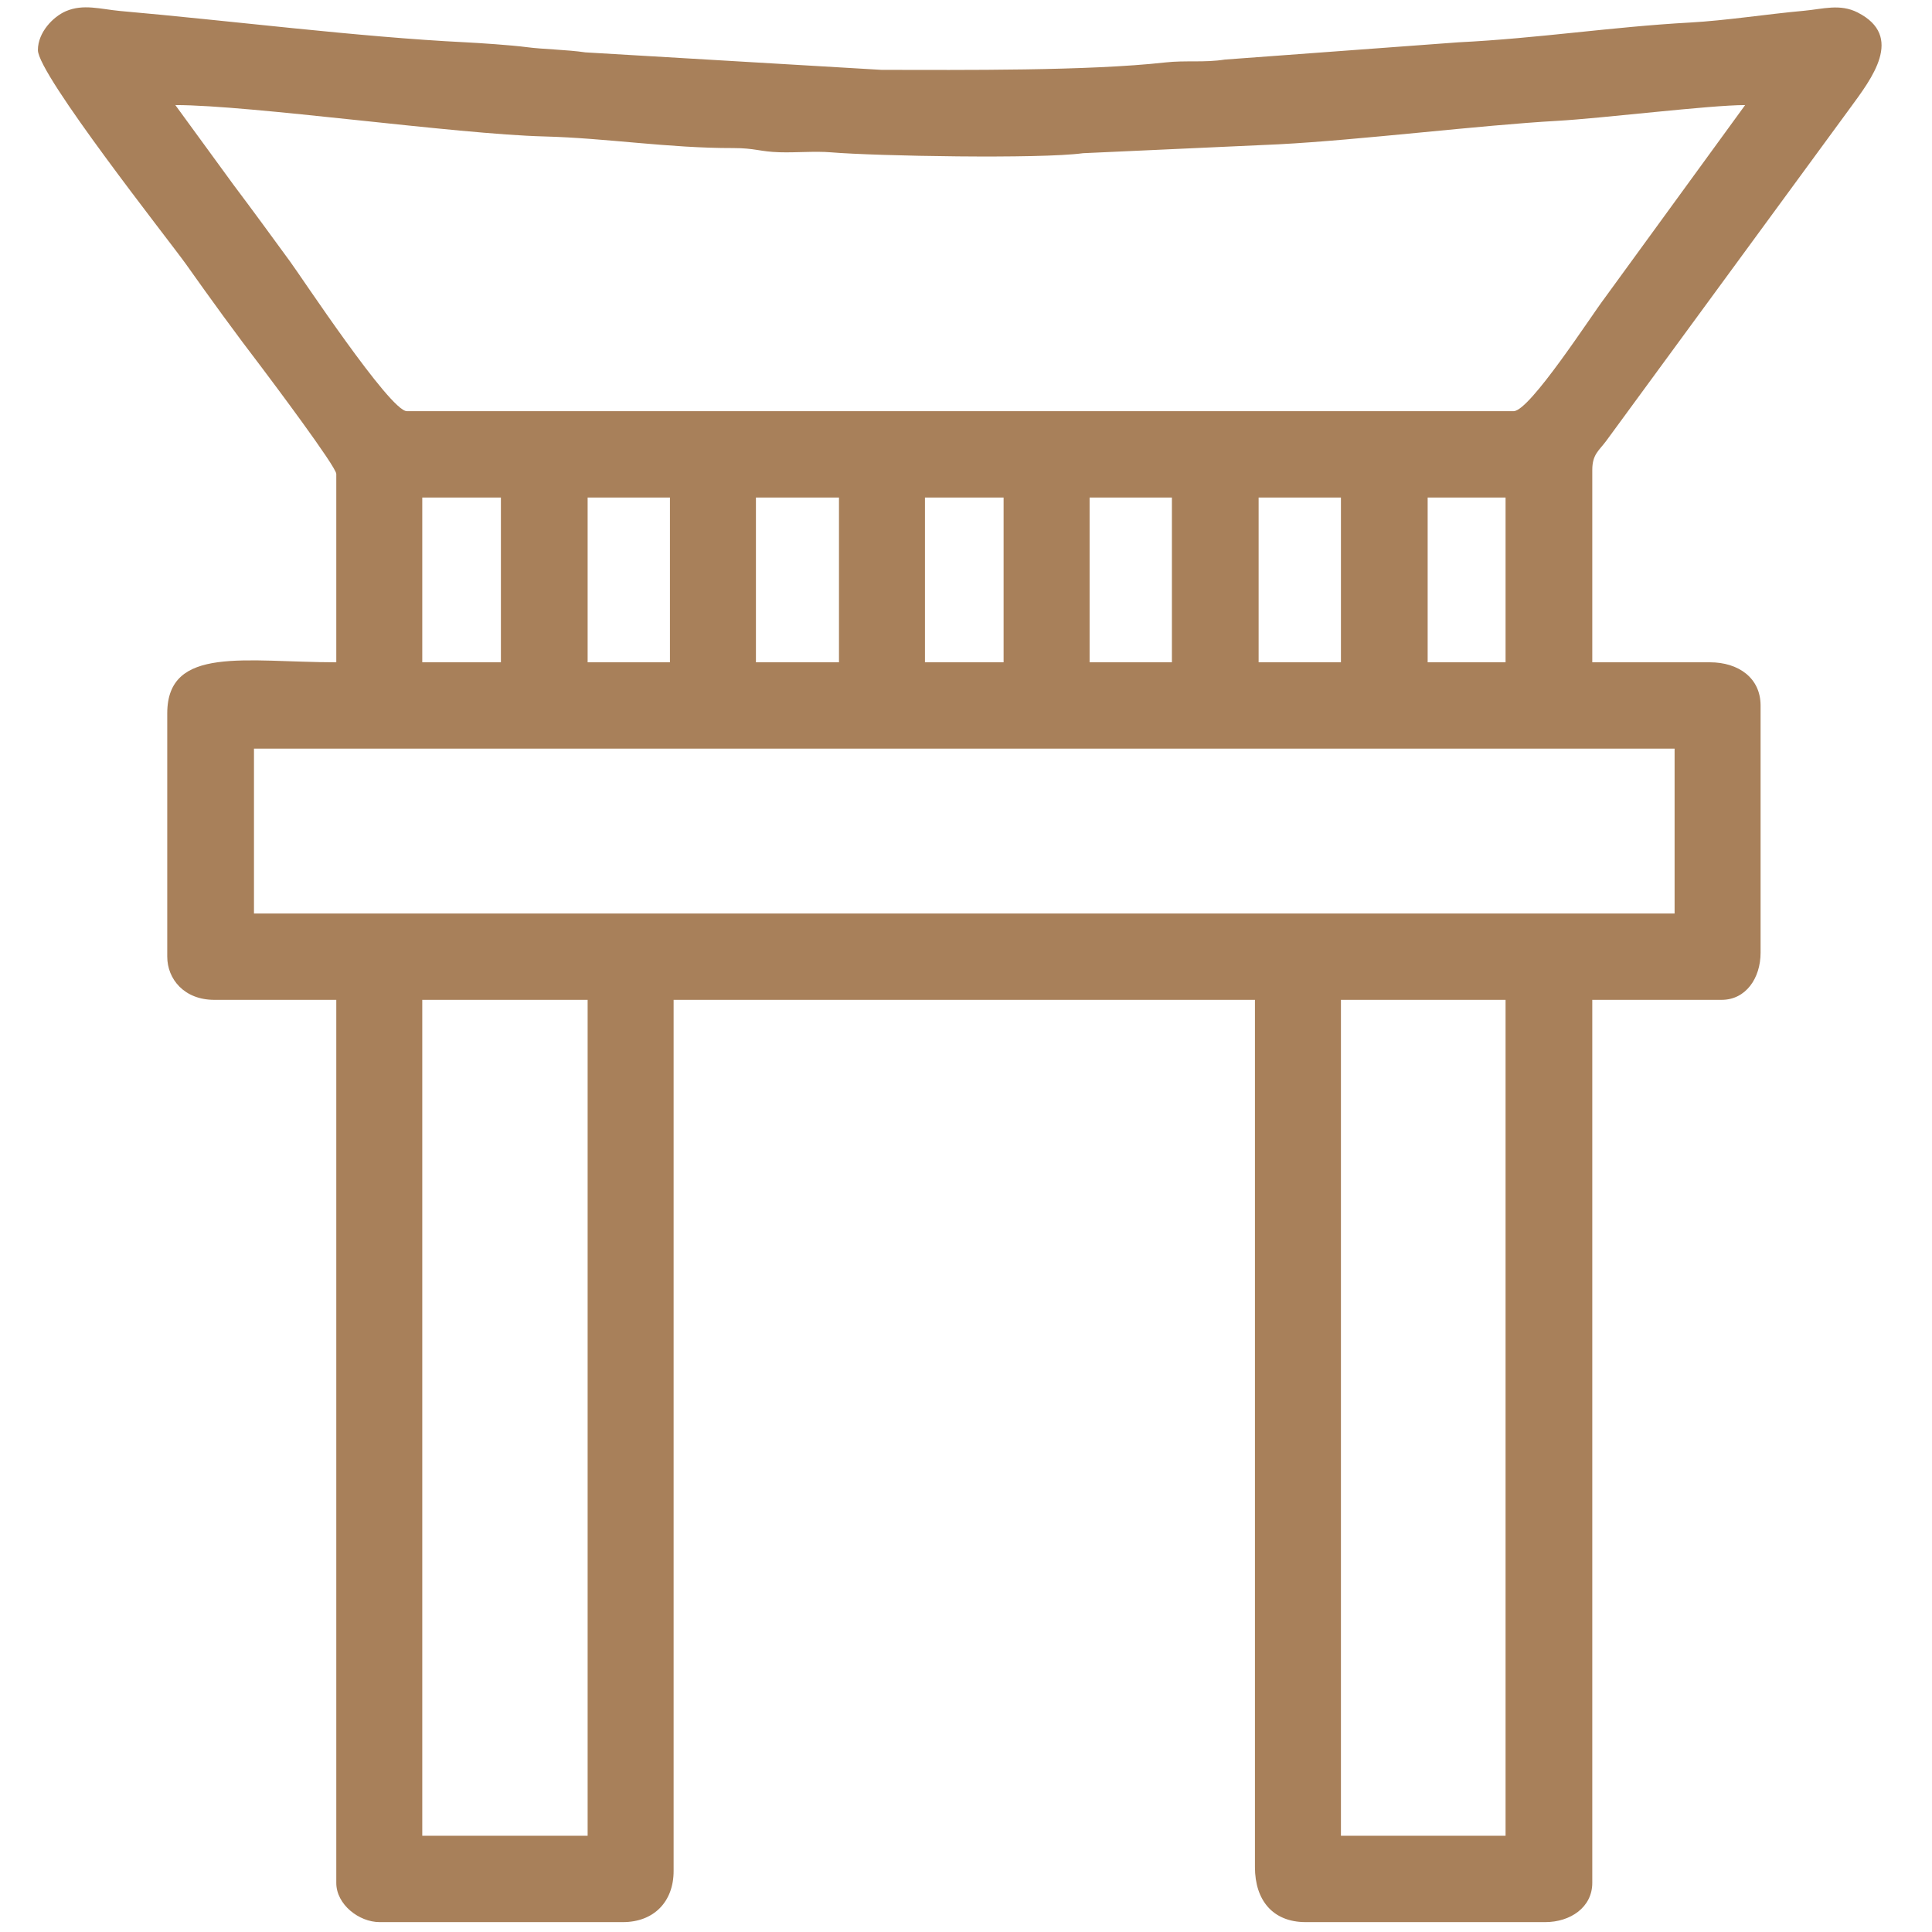 <?xml version="1.0" encoding="UTF-8" standalone="no"?>
<!DOCTYPE svg PUBLIC "-//W3C//DTD SVG 1.1//EN" "http://www.w3.org/Graphics/SVG/1.1/DTD/svg11.dtd">
<svg width="100%" height="100%" viewBox="0 0 50 50" version="1.1" xmlns="http://www.w3.org/2000/svg" xmlns:xlink="http://www.w3.org/1999/xlink" xml:space="preserve" xmlns:serif="http://www.serif.com/" style="fill-rule:evenodd;clip-rule:evenodd;stroke-linejoin:round;stroke-miterlimit:2;">
    <g transform="matrix(1.902,0,0,1.902,-2627.45,-487.063)">
        <path d="M1399.66,269.684L1401.9,269.684L1401.9,281.058L1399.66,281.058L1399.66,269.684ZM1387.16,269.684L1389.41,269.684L1389.41,281.058L1387.16,281.058L1387.16,269.684ZM1384.87,266.266L1404.2,266.266L1404.2,268.509L1384.87,268.509L1384.87,266.266ZM1400.84,262.849L1401.9,262.849L1401.9,265.091L1400.84,265.091L1400.84,262.849ZM1398.54,262.849L1399.66,262.849L1399.66,265.091L1398.54,265.091L1398.54,262.849ZM1396.24,262.849L1397.36,262.849L1397.36,265.091L1396.24,265.091L1396.24,262.849ZM1394,262.849L1395.07,262.849L1395.07,265.091L1394,265.091L1394,262.849ZM1391.7,262.849L1392.83,262.849L1392.83,265.091L1391.7,265.091L1391.7,262.849ZM1389.41,262.849L1390.53,262.849L1390.53,265.091L1389.41,265.091L1389.41,262.849ZM1387.16,262.849L1388.23,262.849L1388.23,265.091L1387.16,265.091L1387.16,262.849ZM1383.8,257.509C1384.83,257.509 1387.61,257.905 1388.82,257.936C1389.67,257.958 1390.51,258.096 1391.39,258.094C1391.69,258.094 1391.75,258.143 1392.02,258.151C1392.25,258.158 1392.5,258.134 1392.72,258.152C1393.33,258.203 1395.57,258.244 1396.15,258.164L1398.81,258.043C1399.91,257.986 1401.57,257.781 1402.6,257.724C1403.22,257.689 1404.68,257.509 1405.16,257.509L1403.25,260.133C1403.07,260.368 1402.23,261.674 1402.01,261.674L1386.95,261.674C1386.72,261.674 1385.5,259.824 1385.36,259.636C1385.1,259.28 1384.86,258.951 1384.59,258.592L1383.8,257.509ZM1381.93,256.761C1381.93,257.095 1383.72,259.359 1383.94,259.667C1384.29,260.161 1384.62,260.616 1384.98,261.086C1385.1,261.246 1385.99,262.43 1385.99,262.528L1385.99,265.091C1384.76,265.091 1383.69,264.857 1383.69,265.786L1383.69,269.096C1383.69,269.401 1383.92,269.684 1384.33,269.684L1385.99,269.684L1385.99,281.699C1385.99,281.994 1386.3,282.233 1386.58,282.233L1389.89,282.233C1390.31,282.233 1390.58,281.956 1390.58,281.538L1390.58,269.684L1398.49,269.684L1398.49,281.485C1398.49,281.932 1398.73,282.233 1399.18,282.233L1402.44,282.233C1402.78,282.233 1403.08,282.033 1403.08,281.699L1403.08,269.684L1404.84,269.684C1405.17,269.684 1405.37,269.388 1405.37,269.043L1405.37,265.679C1405.37,265.305 1405.07,265.091 1404.68,265.091L1403.08,265.091L1403.08,262.475C1403.08,262.261 1403.17,262.213 1403.27,262.078L1406.59,257.547C1406.88,257.15 1407.33,256.574 1406.69,256.249C1406.45,256.127 1406.22,256.202 1405.96,256.226C1405.46,256.271 1404.9,256.359 1404.41,256.386C1403.35,256.444 1402.34,256.602 1401.26,256.655L1398.08,256.89C1397.8,256.934 1397.55,256.898 1397.27,256.929C1396.22,257.046 1394.51,257.031 1393.41,257.03L1389.38,256.792C1389.13,256.755 1388.79,256.749 1388.59,256.722C1388.36,256.692 1387.94,256.665 1387.75,256.655C1386.3,256.584 1384.53,256.359 1383.05,256.229C1382.78,256.204 1382.55,256.129 1382.31,256.232C1382.14,256.305 1381.93,256.517 1381.93,256.761" style="fill:rgb(168,128,90);"/>
    </g>
</svg>
